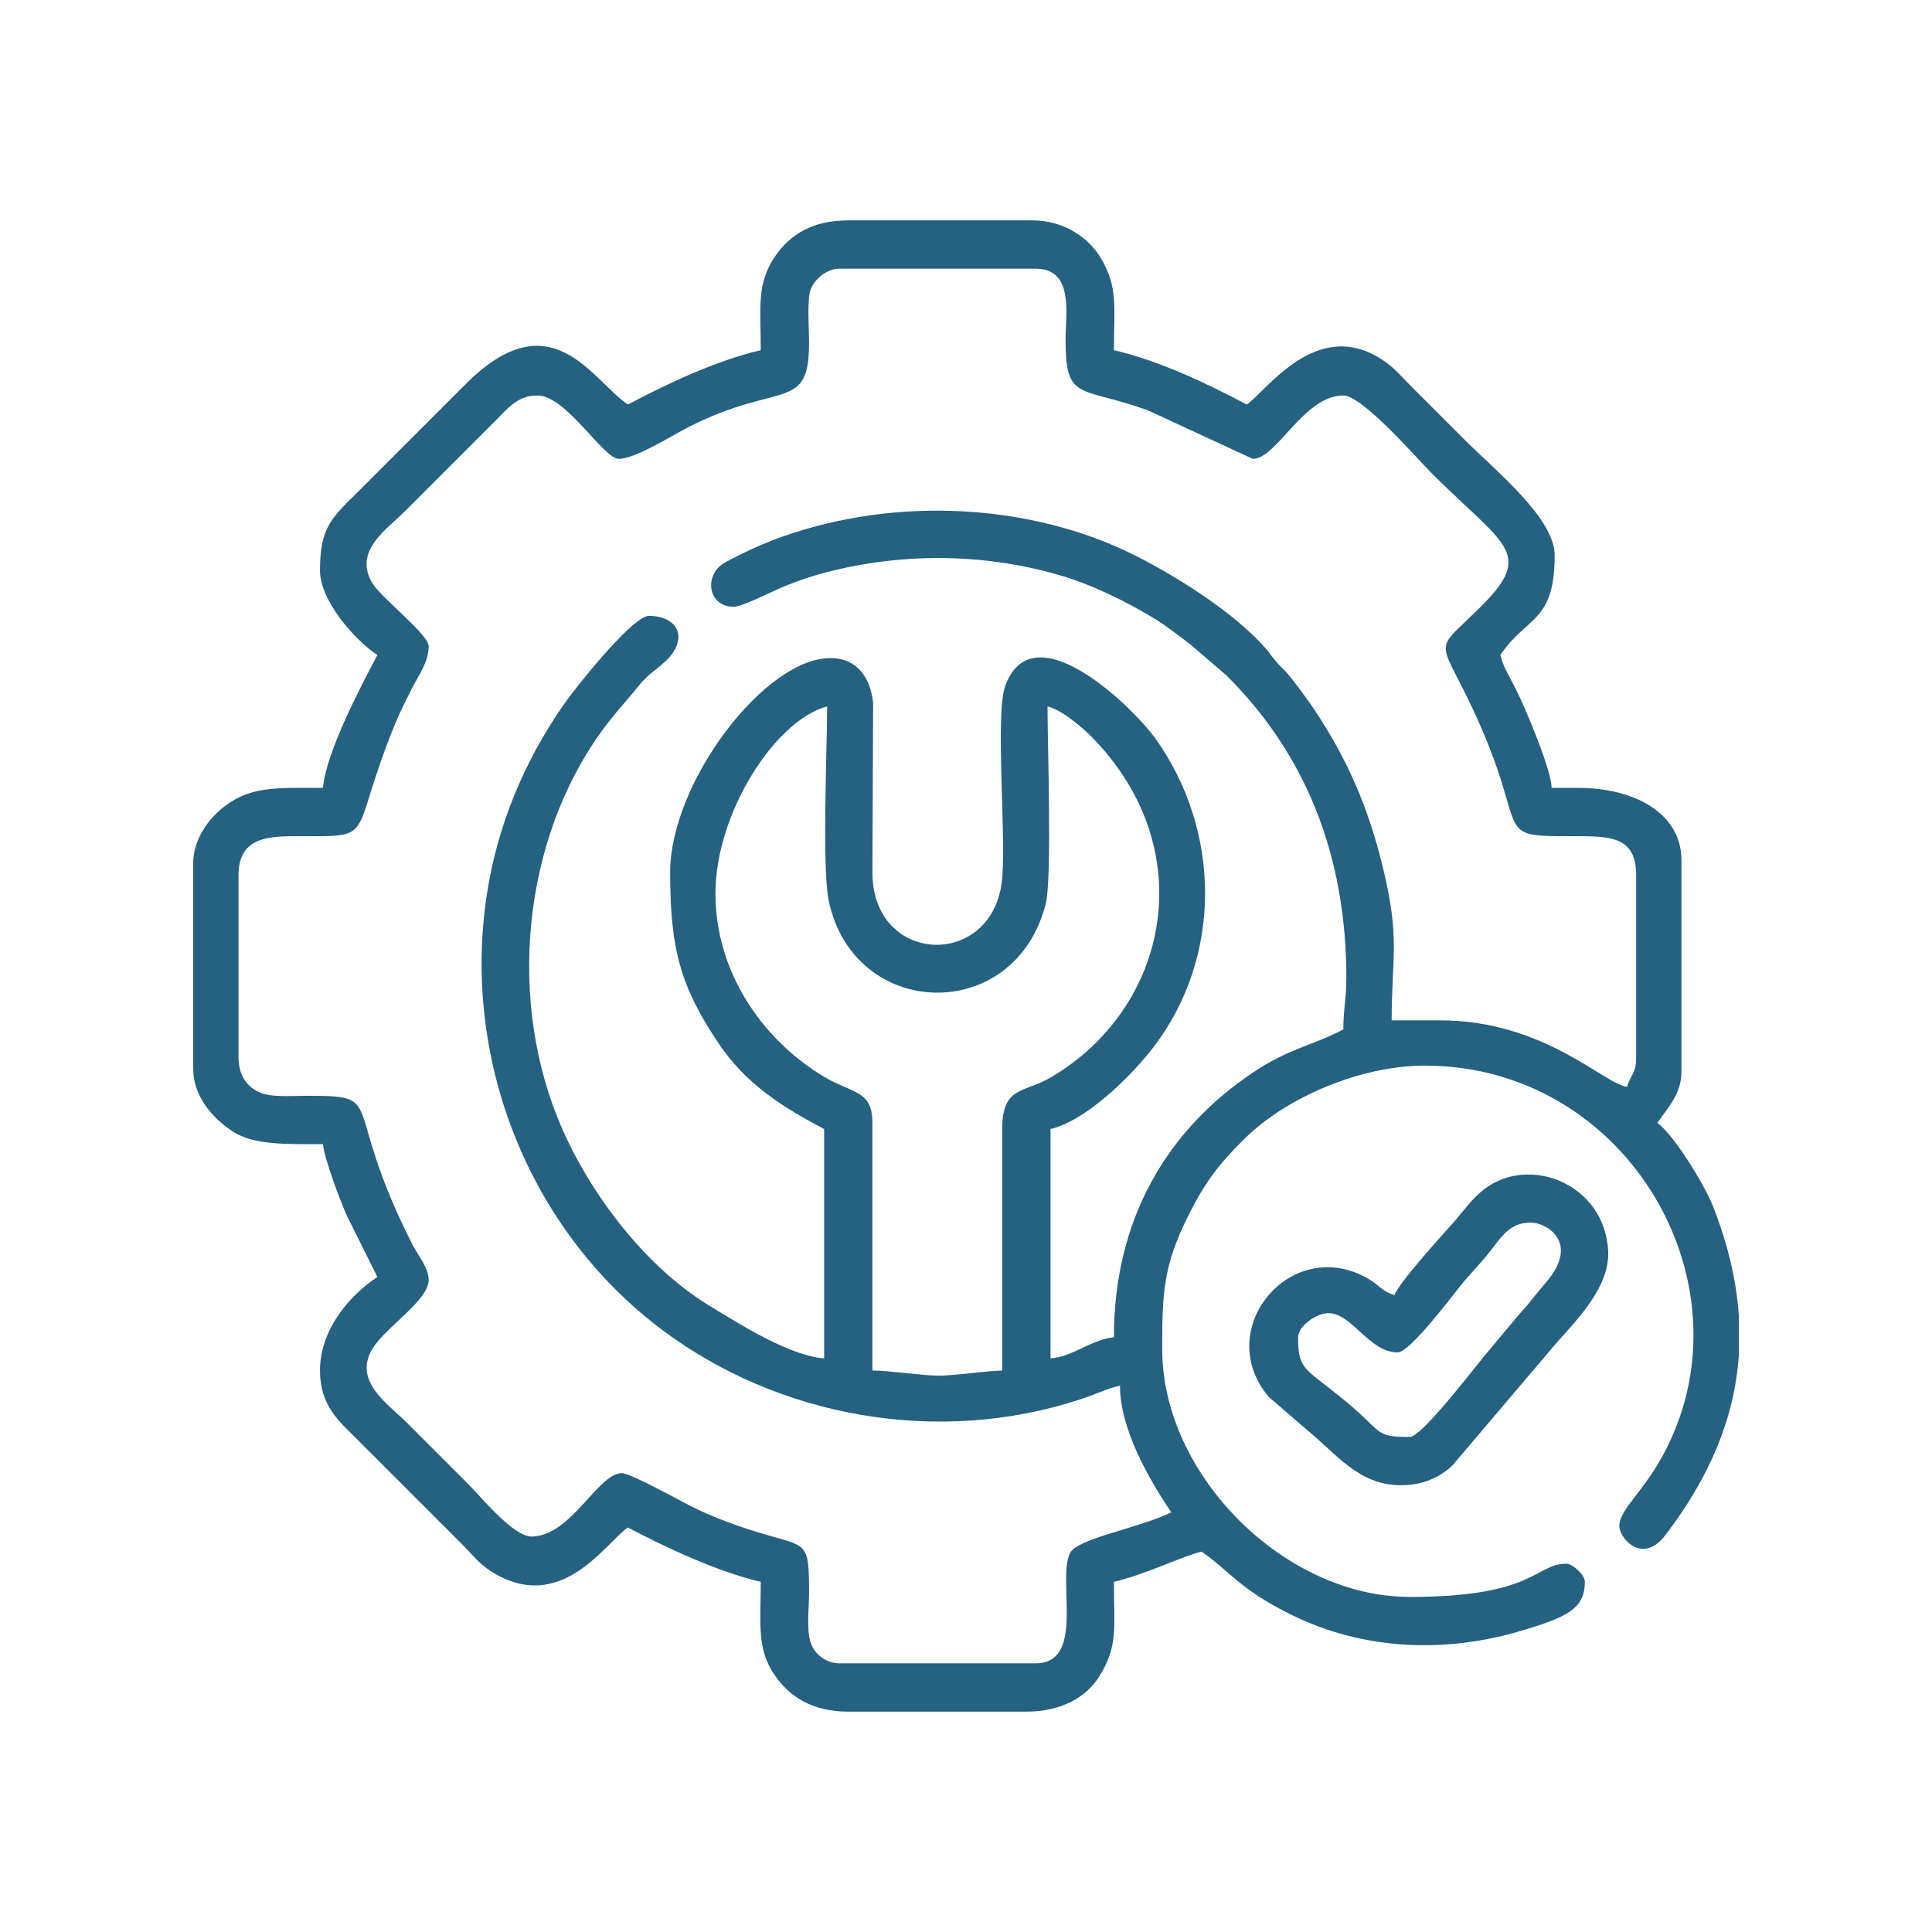 <?xml version="1.0" encoding="UTF-8"?>
<!DOCTYPE svg PUBLIC "-//W3C//DTD SVG 1.1//EN" "http://www.w3.org/Graphics/SVG/1.1/DTD/svg11.dtd">
<!-- Creator: CorelDRAW -->
<svg xmlns="http://www.w3.org/2000/svg" xml:space="preserve" width="100mm" height="100mm" version="1.1" style="shape-rendering:geometricPrecision; text-rendering:geometricPrecision; image-rendering:optimizeQuality; fill-rule:evenodd; clip-rule:evenodd"
viewBox="0 0 9992.41 9992.41"
 xmlns:xlink="http://www.w3.org/1999/xlink"
 xmlns:xodm="http://www.corel.com/coreldraw/odm/2003">
 <defs>
  <style type="text/css">
   <![CDATA[
    .fil0 {fill:none}
    .fil1 {fill:#256180}
   ]]>
  </style>
 </defs>
 <g id="Layer_x0020_1">
  <rect class="fil0" width="9992.41" height="9992.41"/>
  <rect class="fil0" x="999.24" y="999.24" width="7993.92" height="7993.92"/>
  <g id="_1955038374848">
   <path class="fil1" d="M3700.3 4621.5c0,-415.95 308.37,-896.12 577.72,-968 0,219.49 -27.39,836.27 8.49,1006.31 130.31,617.33 962.52,642.17 1122.05,14.94 33.05,-130.02 9.2,-829.37 9.2,-1021.24 69.77,16.24 174.7,103.7 222.74,151.97 580.25,583.51 406.21,1409.57 -207.57,1767.99 -138.45,80.86 -249.35,43.26 -249.35,265.88l0 1249.04c-80.44,1.77 -250.35,26.68 -327.9,26.68 -83.98,0 -255.49,-26.68 -343.48,-26.68l0 -1280.27c0,-172.8 -103.28,-149.73 -256.67,-242.98 -321.82,-195.58 -555.23,-546.2 -555.23,-943.63zm5292.87 2181.7l0 208.51c-22.42,322.7 -150.32,628.18 -380.78,929.29 -108.66,141.93 -220.61,33.1 -235.24,-33.58 -18.48,-83.92 109.59,-174.1 219.24,-372.76 484.71,-878 -172.09,-2023.23 -1226.97,-2023.23 -325.6,0 -713.59,158.05 -940.92,386.21 -129.18,129.66 -195.11,215.77 -282.22,389.1 -131.44,261.5 -135.22,406.74 -135.22,692.33 0,648.43 631.61,1280.27 1280.28,1280.27 652.55,0 645.59,-171.75 811.9,-171.75 24.61,0 93.66,52.77 93.66,93.67 0,140.46 -92.6,183.54 -337.69,255.61 -394.24,115.96 -811.79,95.55 -1177.06,-83.58 -276.32,-135.62 -328.13,-234.41 -468.12,-328.13 -94.55,22.01 -290.24,118.27 -452.78,156.1 0,236.66 22.72,330.91 -74.54,487.54 -69.52,111.9 -200.78,183.84 -378.24,183.84l-921.15 0c-183.84,0 -300.34,-74.65 -377.65,-184.43 -97.2,-138.05 -75.12,-265.76 -75.12,-486.95 -228.11,-53.12 -499.23,-181.66 -687.03,-281.04 -113.66,76.13 -346.2,458.2 -709.51,225.56 -60.43,-38.72 -96.14,-86.64 -145.3,-135.74l-546.43 -546.5c-93.43,-93.37 -191.28,-173.51 -191.28,-355.17 0,-202.37 140.4,-379.42 296.68,-484l-160.71 -323.35c-31.04,-71.3 -114.07,-287.94 -120.33,-363.6 -178.65,0 -356.24,6.96 -466.01,-64.86 -109.07,-71.36 -205.38,-184.79 -205.38,-325.48l0 -1061.73c0,-107.88 60.78,-206.44 134.21,-271.71 148.02,-131.55 292.49,-118.57 537.18,-118.57 15.05,-181.35 189.8,-514.57 281.04,-687.02 -117.27,-78.49 -296.68,-281.05 -296.68,-437.15 0,-228.34 61.91,-272.71 199.07,-409.88l554.29 -554.23c444.4,-444.75 653.62,-18.89 839.17,105.4 193.4,-102.33 450.9,-226.03 687.03,-281.04 0,-225.33 -22.54,-344.66 75.3,-486.77 76.78,-111.55 192.63,-184.61 377.47,-184.61l952.37 0c161.3,0 289.55,87.75 352.99,193.51 91,151.67 68.58,253.07 68.58,477.87 241.32,56.19 489.84,176.71 686.96,281.04 100.86,-67.51 365.26,-462.28 709.69,-225.68 58.13,39.96 89.29,80.03 137.34,128.07 94.9,94.9 178.34,178.34 273.25,273.24 172.51,172.51 472.25,412.36 472.25,604.99 0,349.09 -145.12,312.32 -280.98,515.23 13.75,59.31 52.11,120.28 78.08,171.68 51.87,102.69 185.13,418.79 187.32,515.34l140.51 0c277.21,0 530.87,124.77 530.87,374.71l0 1092.89c0,118.39 -75.77,191.98 -124.94,265.46 81.32,54.42 243.79,318.11 287.88,430.29 76.9,195.76 121.29,383.32 133.68,564.8zm-5199.15 -3664.92c44.15,0 194.17,-76.78 245.21,-98.27 85.57,-36 169.79,-64.39 257.43,-86.05 393.88,-97.26 804.65,-90.17 1189.27,22.43 164.08,48.09 337.11,134.5 471.91,215.12 75.29,45.04 130.95,90.77 200.65,142.82l184.67 158.82c410.47,407.75 620.28,931.59 620.28,1565.5 0,113.07 -15.59,156.39 -15.59,265.46 -157.34,83.22 -278.03,96.56 -465.35,221.61 -443.52,296.21 -721.25,756.6 -721.25,1370.92 -113.25,9.38 -209.16,99.38 -327.9,109.3l0 -1186.6c186.55,-43.5 421.8,-279.34 531.04,-421.39 362.18,-471.02 350.2,-1128.42 8.91,-1601.79 -112.19,-155.51 -627.18,-661.53 -773.31,-271.18 -56.83,151.73 9.8,817.74 -19.94,1026.13 -63.21,442.69 -667.84,416.13 -667.84,-58.9l3.72 -877c-14.05,-127.71 -79.91,-231.52 -222.32,-231.52 -336.69,0 -827.48,642.17 -827.48,1108.53 0,393.82 52.17,590.71 252.66,887.1 142.17,210.22 327.12,325.48 543.61,440.04l0 1186.6c-181.6,-15.11 -438.21,-177.81 -598.38,-275.96 -342.25,-209.69 -634.86,-606.88 -780.1,-968.59 -267.59,-666.13 -165.42,-1500.88 267.59,-2052.16 53.29,-67.81 102.57,-119.87 156.16,-187.38 56.72,-71.48 133.26,-103.22 174.93,-169.32 69.46,-110.02 -8.56,-187.45 -125.76,-187.45 -86.34,0 -386.63,379.72 -443.52,462.05 -203.56,294.45 -340.59,622.23 -395.24,978.69 -130.49,851.45 214.06,1733.4 907.69,2253.12 599.37,449.07 1425.04,603.39 2169.72,355.94 75.31,-25.03 125.53,-51.76 197,-68.41 0,225.98 151.03,484.89 265.4,655.75 -173.92,83.45 -486.3,134.85 -523.66,210.09 -68.93,138.99 82.75,570.53 -178.87,570.53l-1014.87 0c-67.64,0 -127.18,-47.98 -146.49,-103.34 -24.13,-69.17 -9.91,-176.35 -9.61,-255.79 1.12,-269.47 -11.16,-243.97 -224.27,-306.59 -137.34,-40.37 -270.82,-88.58 -384.74,-146.07 -55.06,-27.8 -314.26,-171.8 -359.06,-171.8 -124.65,0 -263.16,327.84 -468.36,327.84 -93.55,0 -263.87,-209.21 -331.8,-277.15 -107.89,-107.88 -204.38,-204.31 -312.26,-312.26 -95.2,-95.13 -275.14,-210.1 -181.12,-376.05 64.21,-113.31 294.32,-254.25 294.32,-361.67 0,-64.03 -55.07,-125.82 -83.51,-181.89 -380.43,-749.16 -119.34,-771.29 -556.66,-770.46 -86.81,0.17 -180.59,9.44 -243.39,-22.01 -64.09,-32.11 -100.09,-91.48 -100.09,-180.95l0 -936.85c0,-205.67 162.89,-203.38 327.9,-202.97 393.47,1.07 239.97,10.98 481.75,-579.9 28.27,-69.05 52,-113.43 85.35,-180.12 38,-76.01 88.64,-139.69 88.64,-223.56 0,-57.96 -242.68,-248.34 -288.3,-320.7 -106.64,-169.03 71.3,-281.99 167.31,-378.01l468.36 -468.42c62.79,-62.79 113.13,-128.77 214.71,-128.77 150.26,0 340.59,327.84 421.57,327.84 86.04,0 278.44,-123.29 364.25,-166.54 474.61,-239.2 621.63,-70.18 619.44,-442.21 -0.35,-65.69 -10.2,-203.8 6.03,-259.44 16.29,-56.13 82.51,-115.38 150.03,-115.38l1014.87 0c198.12,0 156.75,225.63 155.98,359.18 -1.77,331.62 70.59,245.81 423.69,372.64l544.43 251.77c124.65,0 263.16,-327.84 468.42,-327.84 98.51,0 377.42,322.76 456.68,402.02 372.88,372.88 535.17,409.65 257.61,686.97 -220.9,220.78 -229.76,164.43 -99.97,420.03 382.61,753.42 121.04,771.29 556.65,770.46 205.55,-0.35 343.48,-4.13 343.48,202.97l0 936.85c0,93.48 -30.04,93.19 -46.79,156.1 -114.91,-9.56 -425.4,-343.48 -968,-343.48l-249.82 0c0,-331.63 45.56,-419.8 -46.68,-796.44 -73.83,-301.58 -180.59,-551.34 -349.91,-805.47 -44.51,-66.75 -74.01,-104.94 -118.51,-162.54 -26.38,-34.11 -35.11,-41.37 -66.69,-73.83 -35.65,-36.59 -38.42,-49.69 -70.18,-85.92 -161.77,-184.79 -462.11,-373.35 -675.16,-480.24 -541.84,-271.77 -1234.88,-303.76 -1817.21,-99.73 -106.76,37.41 -207.97,84.28 -301.99,135.21 -114.67,62.14 -90.71,230 42.67,230z"/>
   <path class="fil1" d="M7291.34 7431.86c-190.52,0 -128.36,-20.71 -356.82,-205.26 -187.03,-151.09 -220.85,-142.94 -220.85,-309.96 0,-57.96 96.03,-124.95 156.1,-124.95 123.95,0 210.52,202.97 359.13,202.97 63.21,0 277.86,-286.71 325.54,-345.79 48.39,-59.84 101.62,-111.84 151.79,-176.11 59.9,-76.6 103.1,-149.44 209.63,-149.44 88.58,0 246.86,104.29 91.94,294.92 -36.29,44.62 -61.19,72.41 -98.62,119.98 -22.36,28.51 -29.21,32.47 -50.93,58.32l-149.37 178.52c-62.62,70.3 -351.63,456.8 -417.55,456.8zm-78.08 -733.83c-62.56,-16.7 -80.56,-51.4 -135.15,-83.39 -397.25,-233.06 -812.5,258.31 -516.29,609.95l200.95 173.75c147.61,119.22 263.4,283.34 481.7,283.34 118.98,0 206.33,-43.03 269.83,-104.94l530.5 -624.88c119.99,-134.74 283.4,-300.34 272.6,-485.06 -20.23,-344.73 -406.21,-493.68 -638.56,-318.05 -68.4,51.75 -108.06,113.96 -165.24,178.23 -42.67,47.86 -285.05,313.91 -300.34,371.04z"/>
  </g>
 </g>
</svg>
